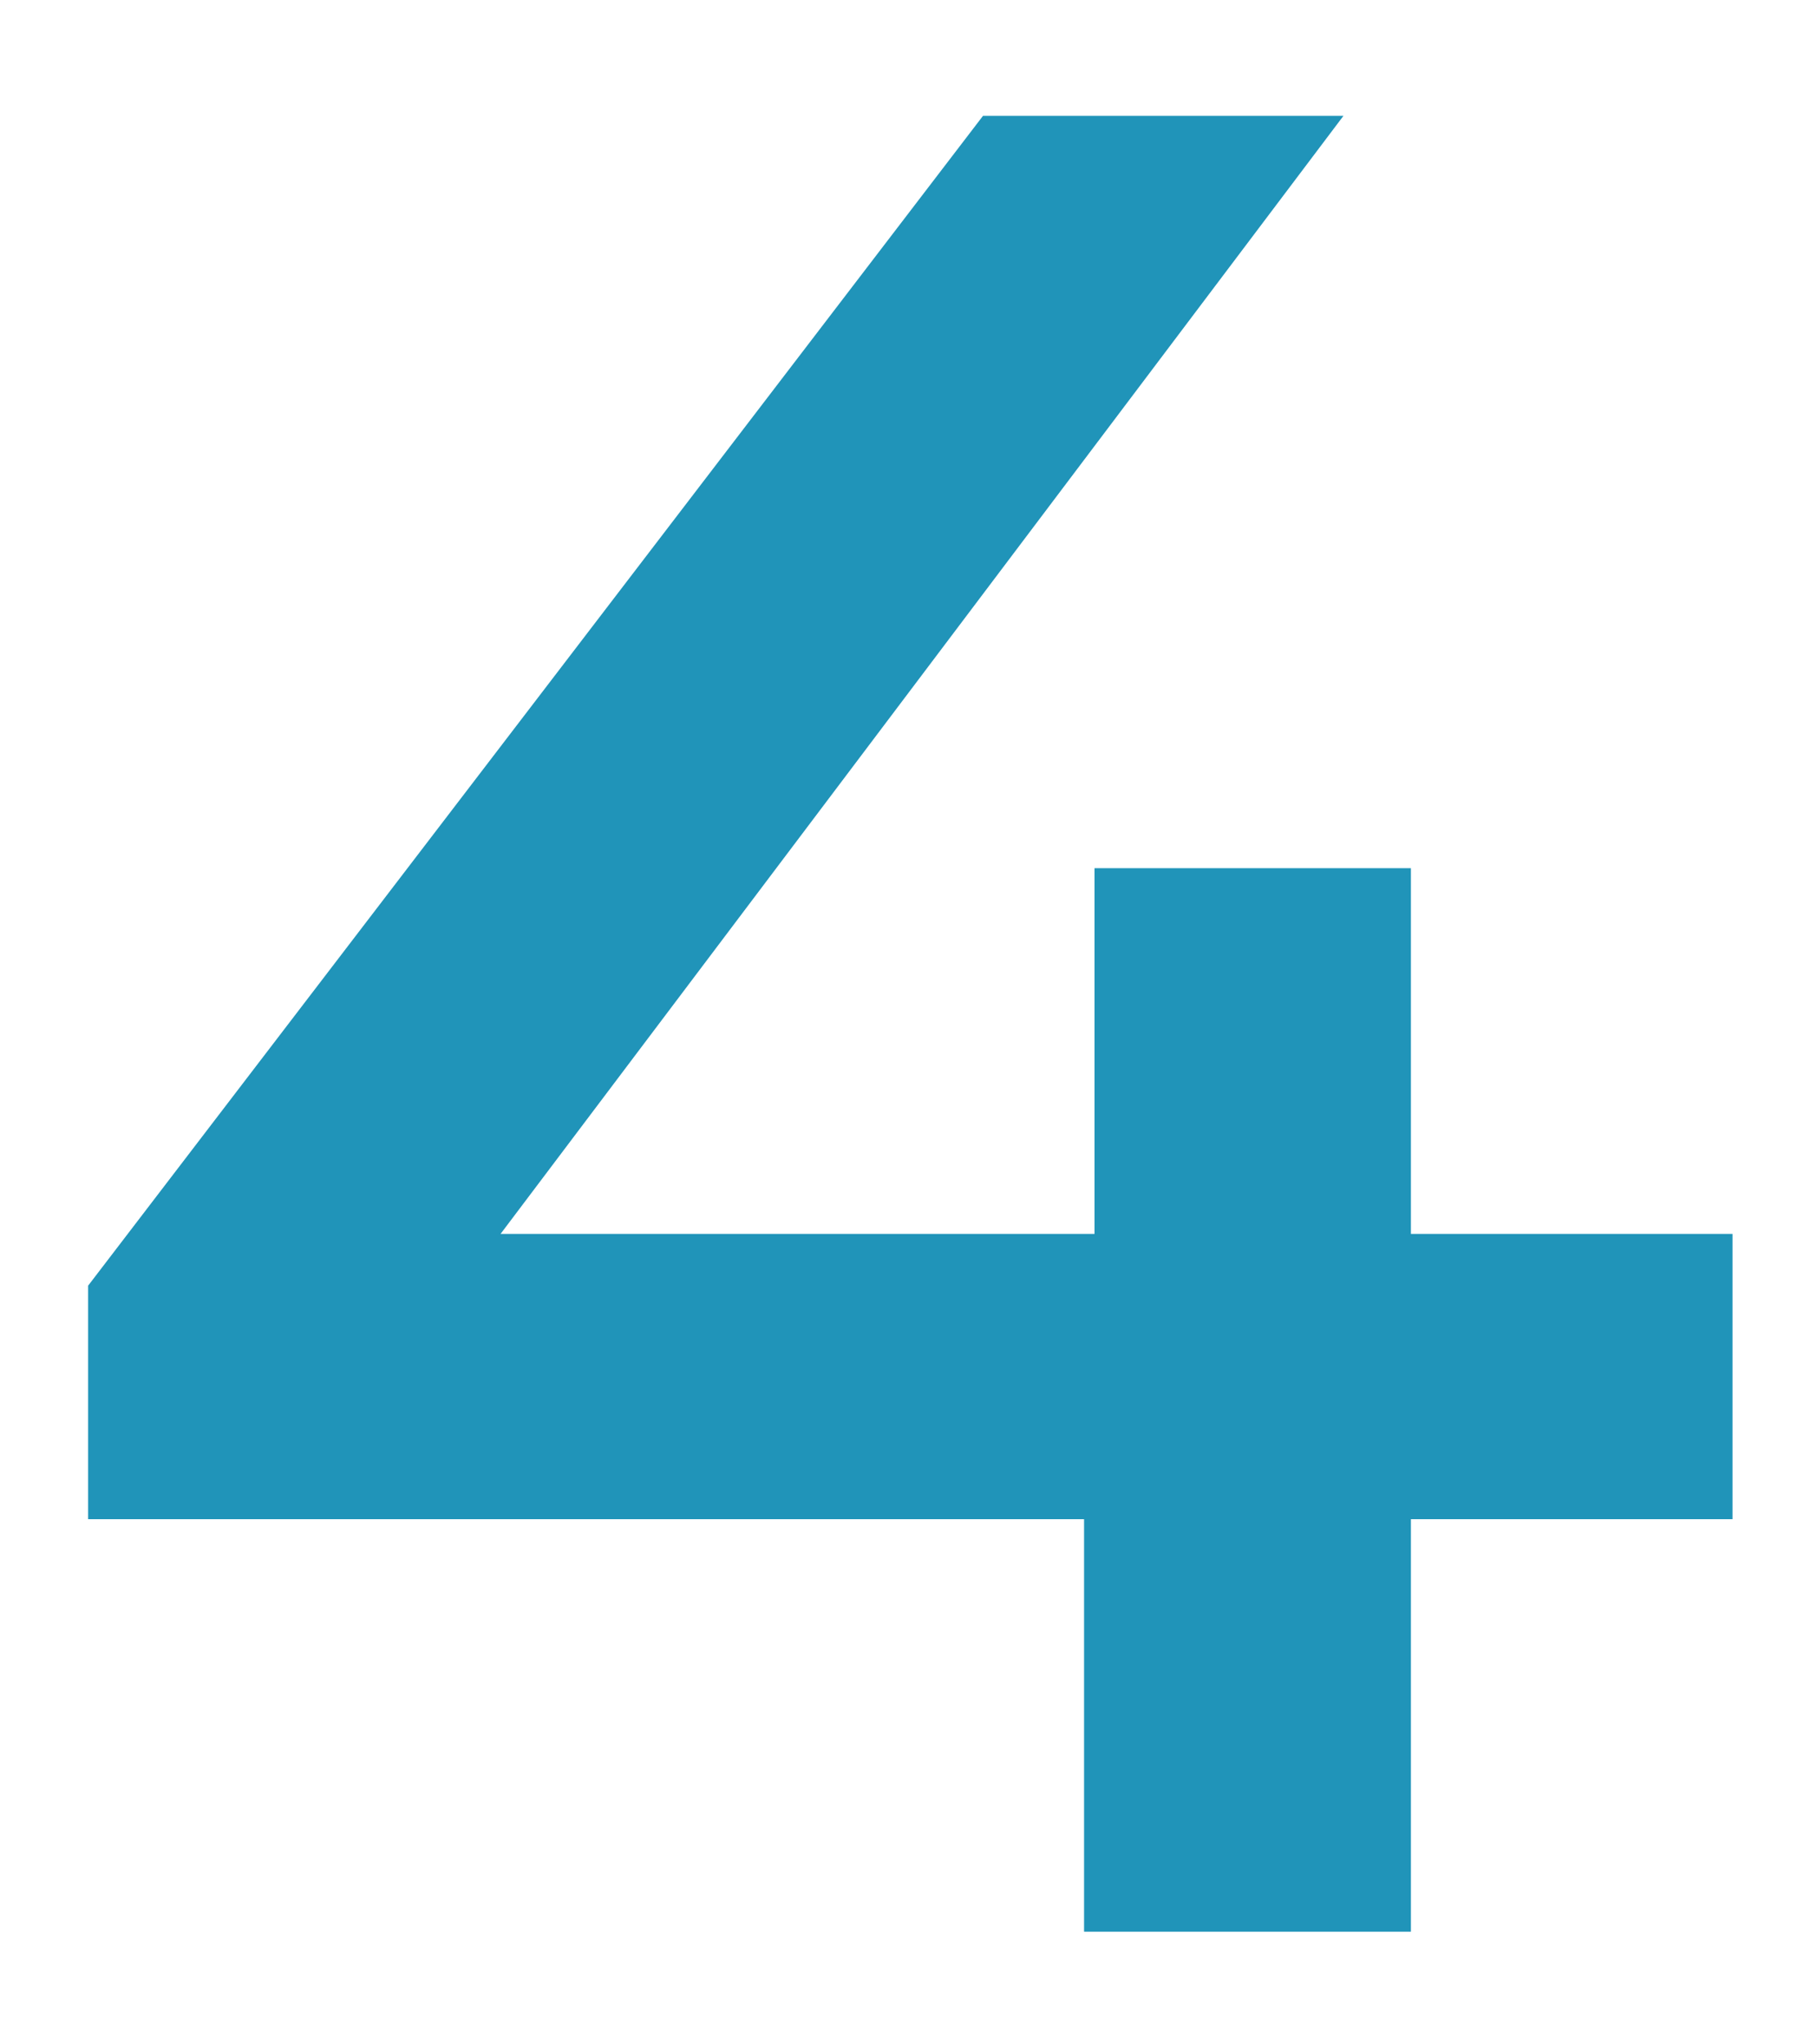 <?xml version="1.0" encoding="UTF-8"?> <svg xmlns="http://www.w3.org/2000/svg" id="Laag_1" data-name="Laag 1" viewBox="0 0 80 90"><defs><style> .cls-1 { fill: #2094b9; stroke-width: 0px; } </style></defs><path class="cls-1" d="m76.28,66.88h-14.16v18.16h-14.39v-18.16H3.88v-10.28L43.28,5.1h15.87L22.04,54.32h26.15v-16.1h13.93v16.1h14.16v12.56Z"></path></svg> 